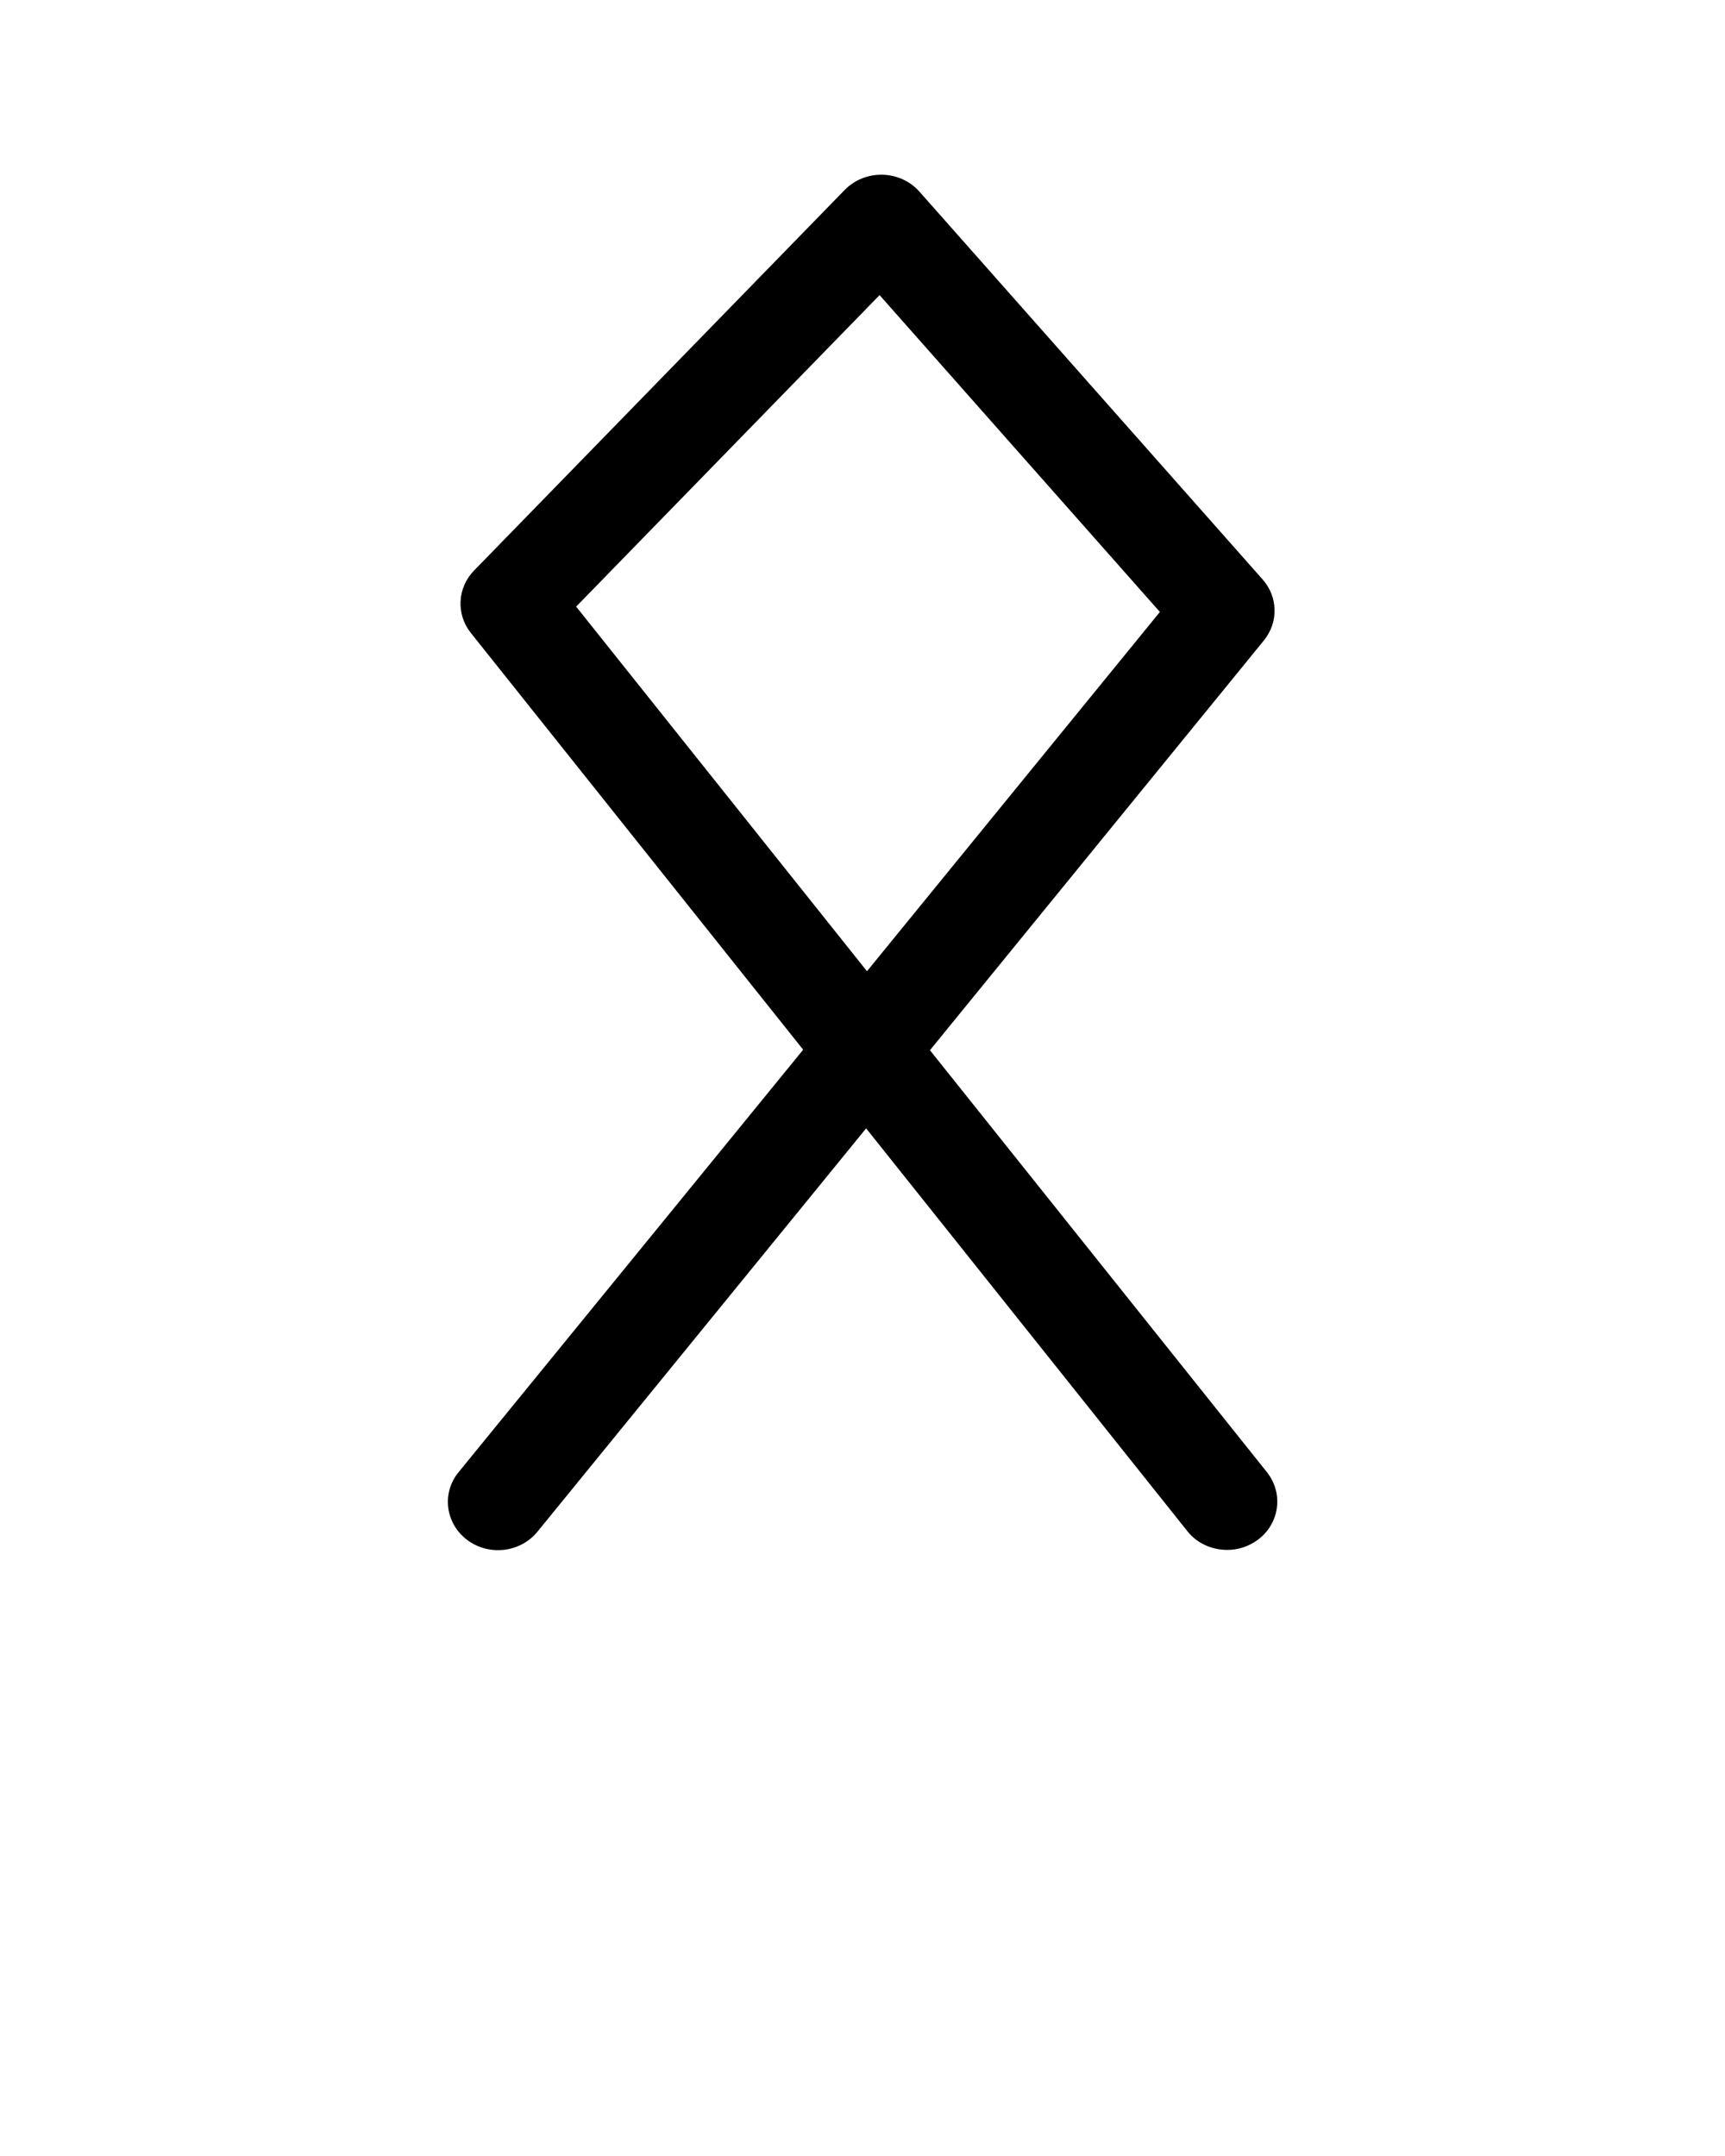 <svg xmlns="http://www.w3.org/2000/svg" xmlns:xlink="http://www.w3.org/1999/xlink" version="1.1" x="0px" y="0px" viewBox="0 0 100 125" style="enable-background:new 0 0 100 100;" xml:space="preserve"><path d="M27.08,89.28c1.26,0.95,3.09,0.74,4.08-0.48l19.05-23.38l18.62,23.35c0.57,0.72,1.43,1.09,2.31,1.09  c0.62,0,1.24-0.19,1.77-0.58c1.27-0.94,1.51-2.69,0.54-3.92L53.91,60.89l19.36-23.76c0.85-1.05,0.82-2.52-0.07-3.53L53.3,11.11  c-0.54-0.61-1.32-0.96-2.14-0.98c-0.83-0.02-1.62,0.3-2.19,0.88L27.48,33.08c-0.97,1-1.05,2.52-0.19,3.61l19.27,24.17L26.58,85.36  C25.59,86.57,25.82,88.33,27.08,89.28z M33.4,35.17l17.59-18.06l16.25,18.37L50.26,56.31L33.4,35.17z"/></svg>